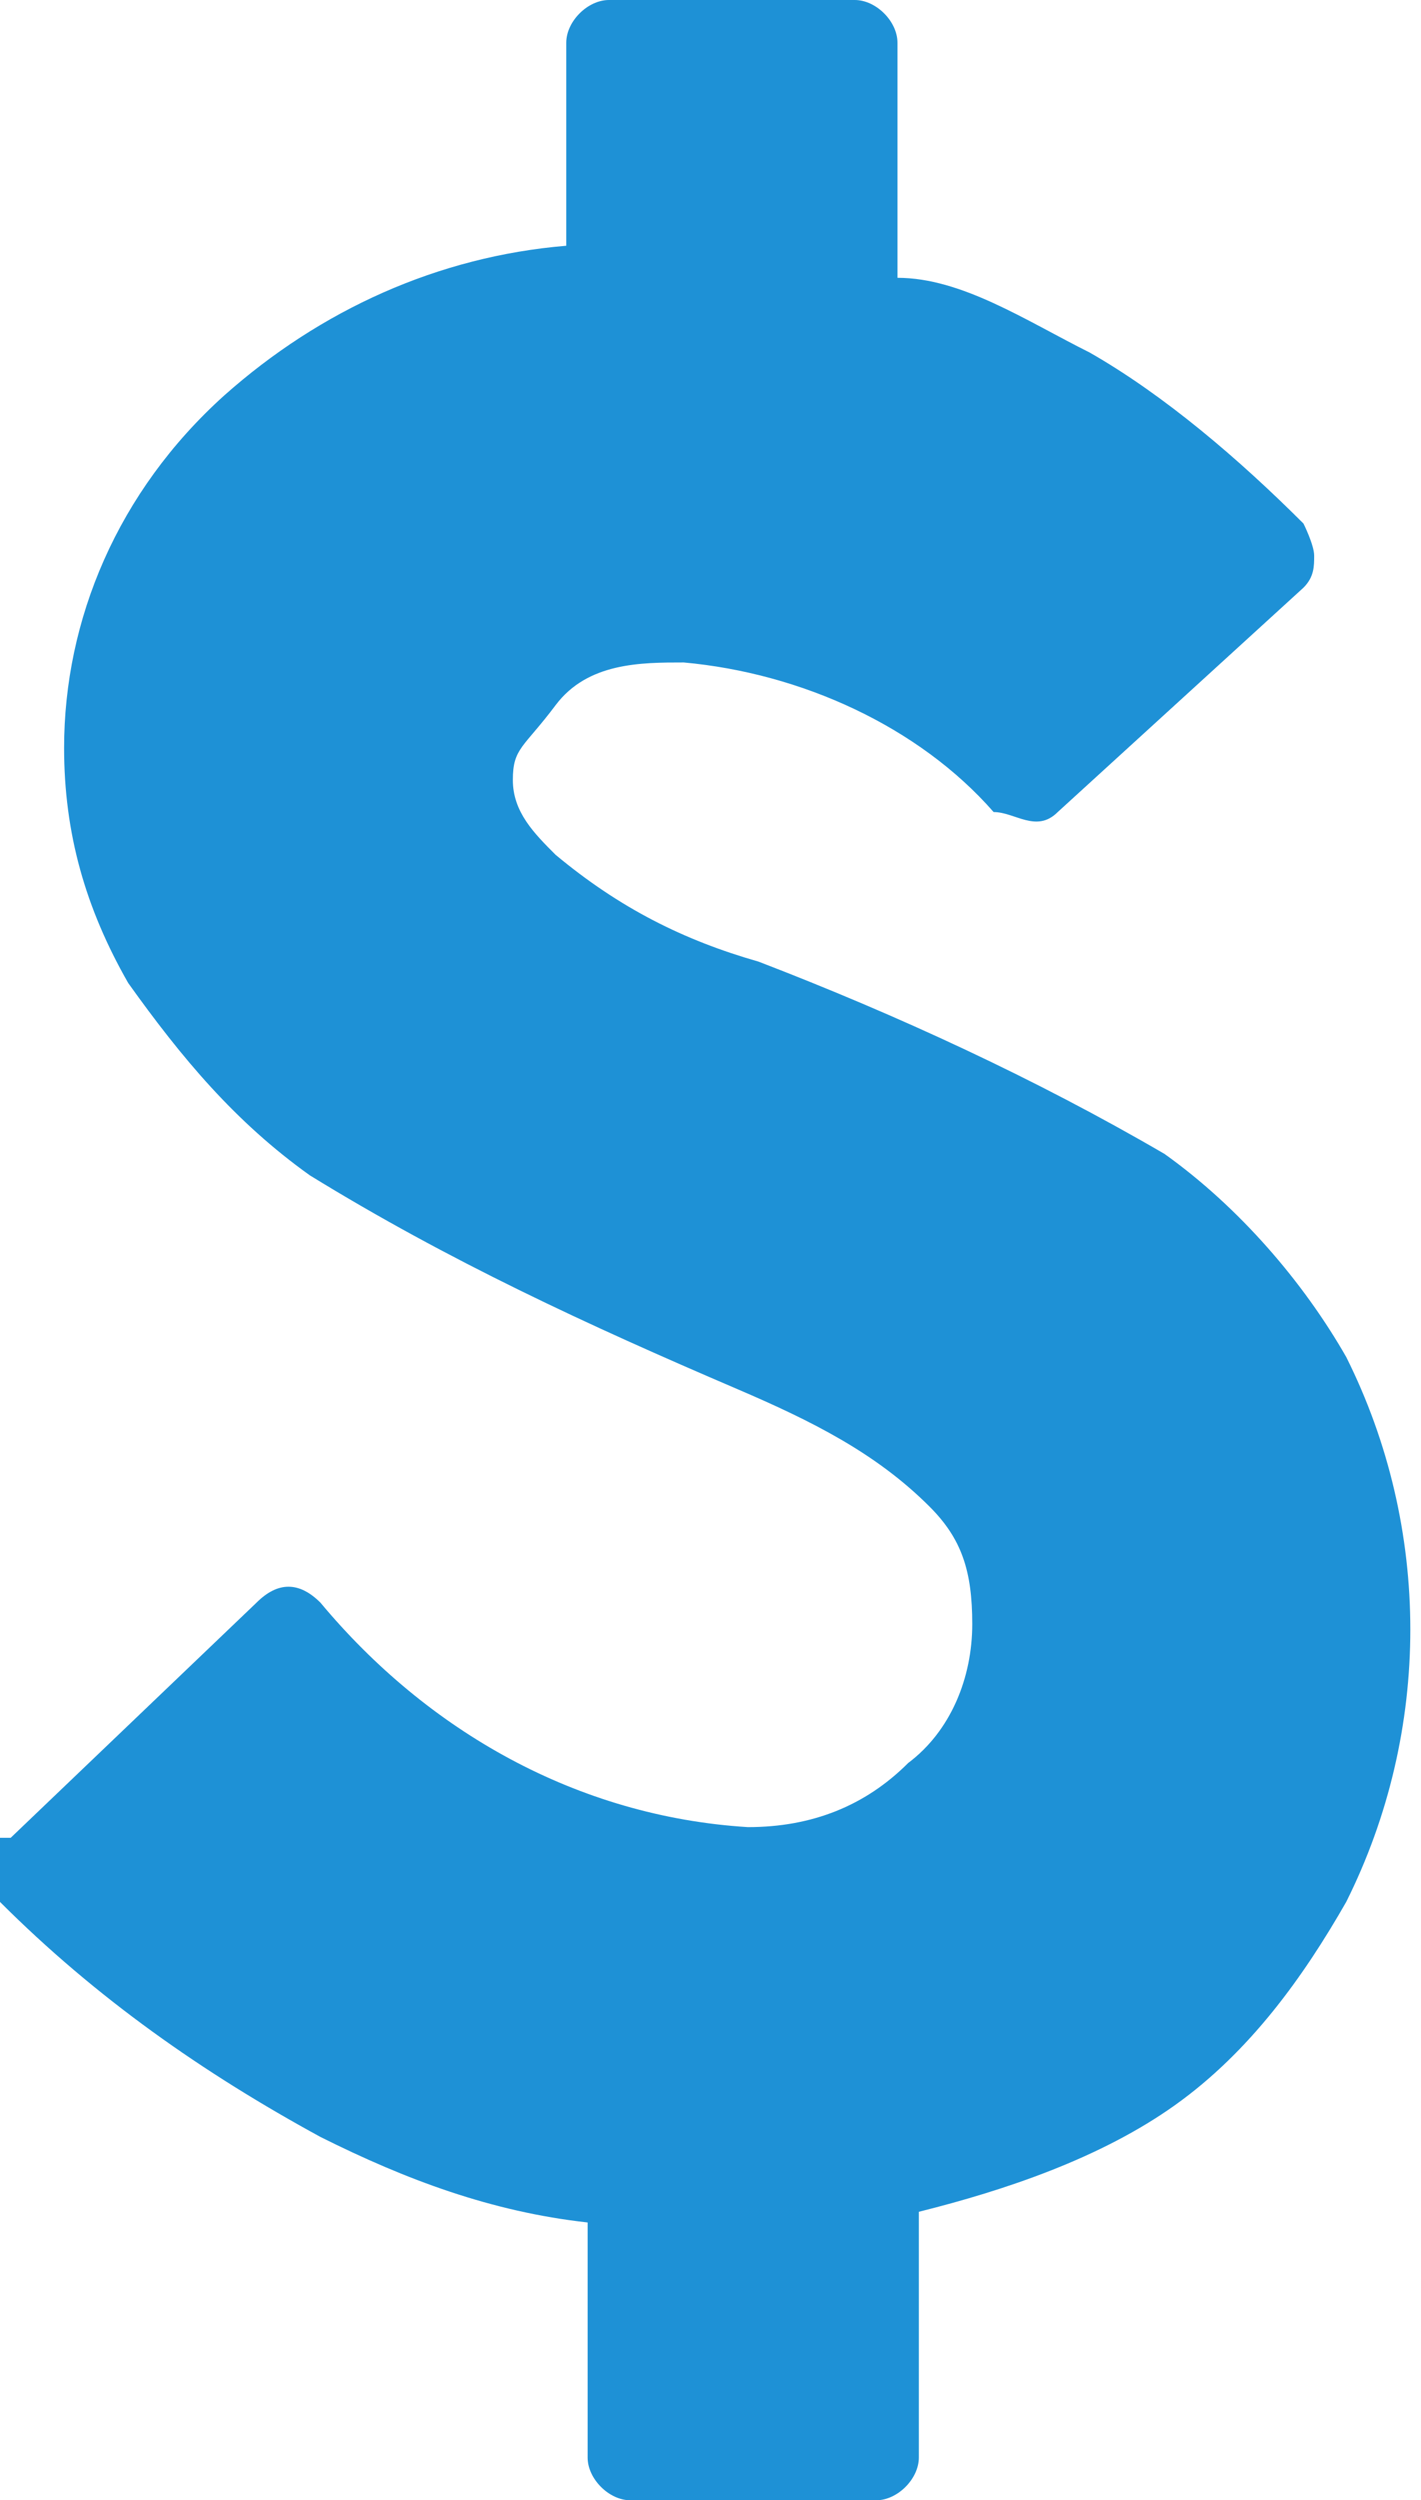 <?xml version="1.0" encoding="UTF-8"?>
<svg xmlns="http://www.w3.org/2000/svg" version="1.1" viewBox="0 0 13.3 23.4">
  <defs>
    <style>
      .cls-1 {
        fill: #1e91d6;
      }
    </style>
  </defs>
  <!-- Generator: Adobe Illustrator 28.7.1, SVG Export Plug-In . SVG Version: 1.2.0 Build 142)  -->
  <g>
    <g id="Layer_1">
      <g id="Layer_1-2" data-name="Layer_1">
        <path id="Path_207" class="cls-1" d="M.1,17.2l2.3-2.2c.2-.2.4-.2.6,0,1,1.2,2.4,2,4,2.1.6,0,1.1-.2,1.5-.6.4-.3.6-.8.6-1.3s-.1-.8-.4-1.1c-.5-.5-1.1-.8-1.8-1.1-1.4-.6-2.7-1.2-4-2-.7-.5-1.2-1.1-1.7-1.8-.4-.7-.6-1.4-.6-2.2,0-1.2.5-2.4,1.5-3.3.9-.8,2-1.3,3.2-1.4V.4c0-.2.2-.4.4-.4h2.3c.2,0,.4.2.4.4v2.2c.6,0,1.2.4,1.8.7.7.4,1.4,1,2,1.6,0,0,.1.2.1.3s0,.2-.1.3l-2.3,2.1c-.2.2-.4,0-.6,0-.7-.8-1.8-1.3-2.9-1.4-.4,0-.9,0-1.2.4s-.4.4-.4.7.2.5.4.7c.6.5,1.2.8,1.9,1,1.3.5,2.6,1.1,3.8,1.8.7.5,1.3,1.2,1.7,1.9.8,1.6.8,3.5,0,5.1-.4.7-.9,1.4-1.6,1.9-.7.5-1.6.8-2.4,1v2.3c0,.2-.2.4-.4.4h-2.3c-.2,0-.4-.2-.4-.4h0v-2.2c-.9-.1-1.7-.4-2.5-.8C1.9,19.4.9,18.7,0,17.8,0,17.8-.1,17.6-.1,17.5S-.1,17.3,0,17.2"/>
      </g>
    </g>
  </g>
</svg>